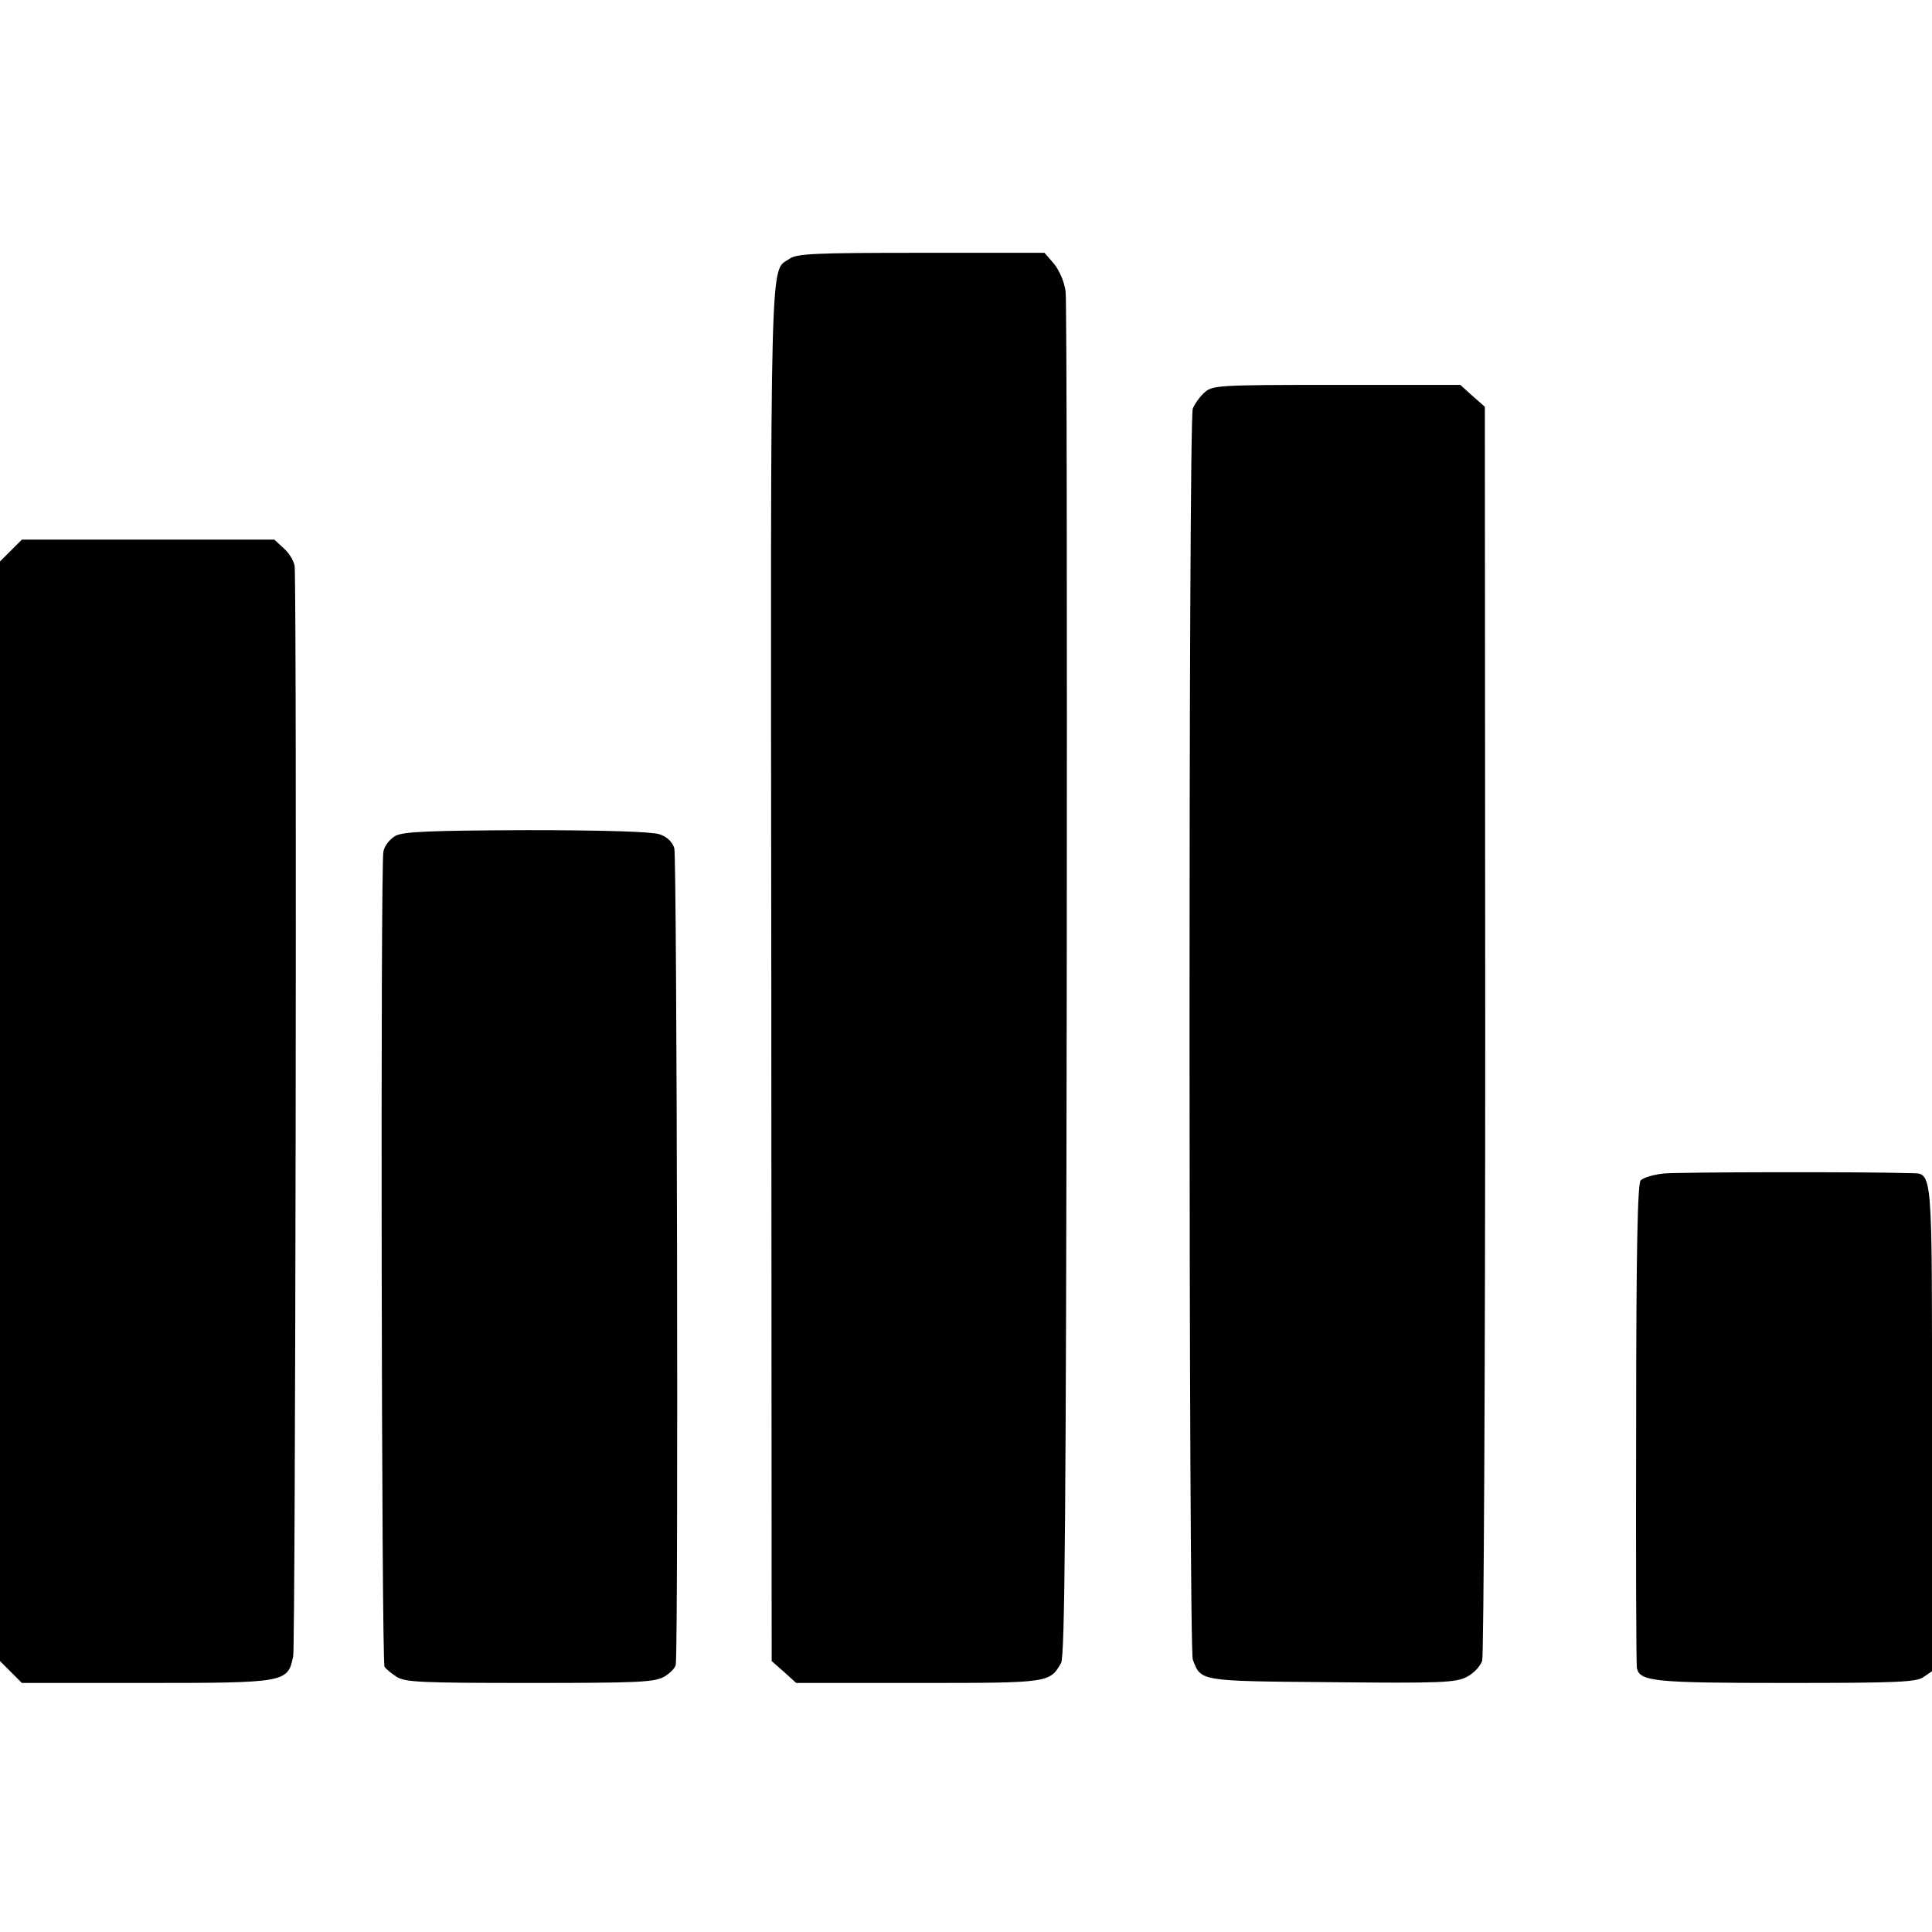 <?xml version="1.0" standalone="no"?>
<!DOCTYPE svg PUBLIC "-//W3C//DTD SVG 20010904//EN"
 "http://www.w3.org/TR/2001/REC-SVG-20010904/DTD/svg10.dtd">
<svg version="1.0" xmlns="http://www.w3.org/2000/svg"
 width="512pt" height="512pt" viewBox="0 0 512 512"
 preserveAspectRatio="xMidYMid meet">
<g transform="translate(0,512) scale(0.1,-0.1)"
fill="#000000" stroke="none">
<path d="M2092 4434 c-52 -36 -50 67 -48 -1892 l1 -1824 33 -29 32 -29 323 0
c347 0 349 0 379 53 10 17 13 394 15 1807 1 982 0 1804 -3 1827 -3 25 -16 55
-30 73 l-26 30 -327 0 c-280 0 -330 -2 -349 -16z"/>
<path d="M3191 4079 c-12 -11 -26 -31 -30 -42 -12 -30 -11 -3285 0 -3315 22
-58 15 -57 368 -60 291 -3 329 -1 358 14 18 9 36 28 41 43 4 14 8 768 8 1674
l-1 1649 -33 29 -32 29 -328 0 c-319 0 -329 -1 -351 -21z"/>
<path d="M29 3661 l-29 -29 0 -1457 0 -1457 29 -29 29 -29 327 0 c373 0 378 1
392 71 6 30 10 2743 4 2887 -1 13 -13 34 -27 47 l-27 25 -334 0 -335 0 -29
-29z"/>
<path d="M1048 2905 c-15 -9 -29 -26 -32 -42 -8 -40 -5 -2148 3 -2160 3 -5 17
-17 31 -26 22 -15 61 -17 353 -17 293 0 332 2 358 17 16 10 30 24 30 33 7 76
3 2141 -4 2162 -5 17 -20 31 -39 37 -20 7 -148 11 -352 11 -261 -1 -326 -4
-348 -15z"/>
<path d="M4408 2010 c-27 -3 -53 -11 -60 -18 -8 -8 -12 -173 -12 -644 -1 -348
0 -640 2 -649 8 -35 46 -39 395 -39 294 0 346 2 365 16 l22 15 0 644 c0 705 3
674 -58 676 -122 4 -617 3 -654 -1z"/>
</g>
</svg>
